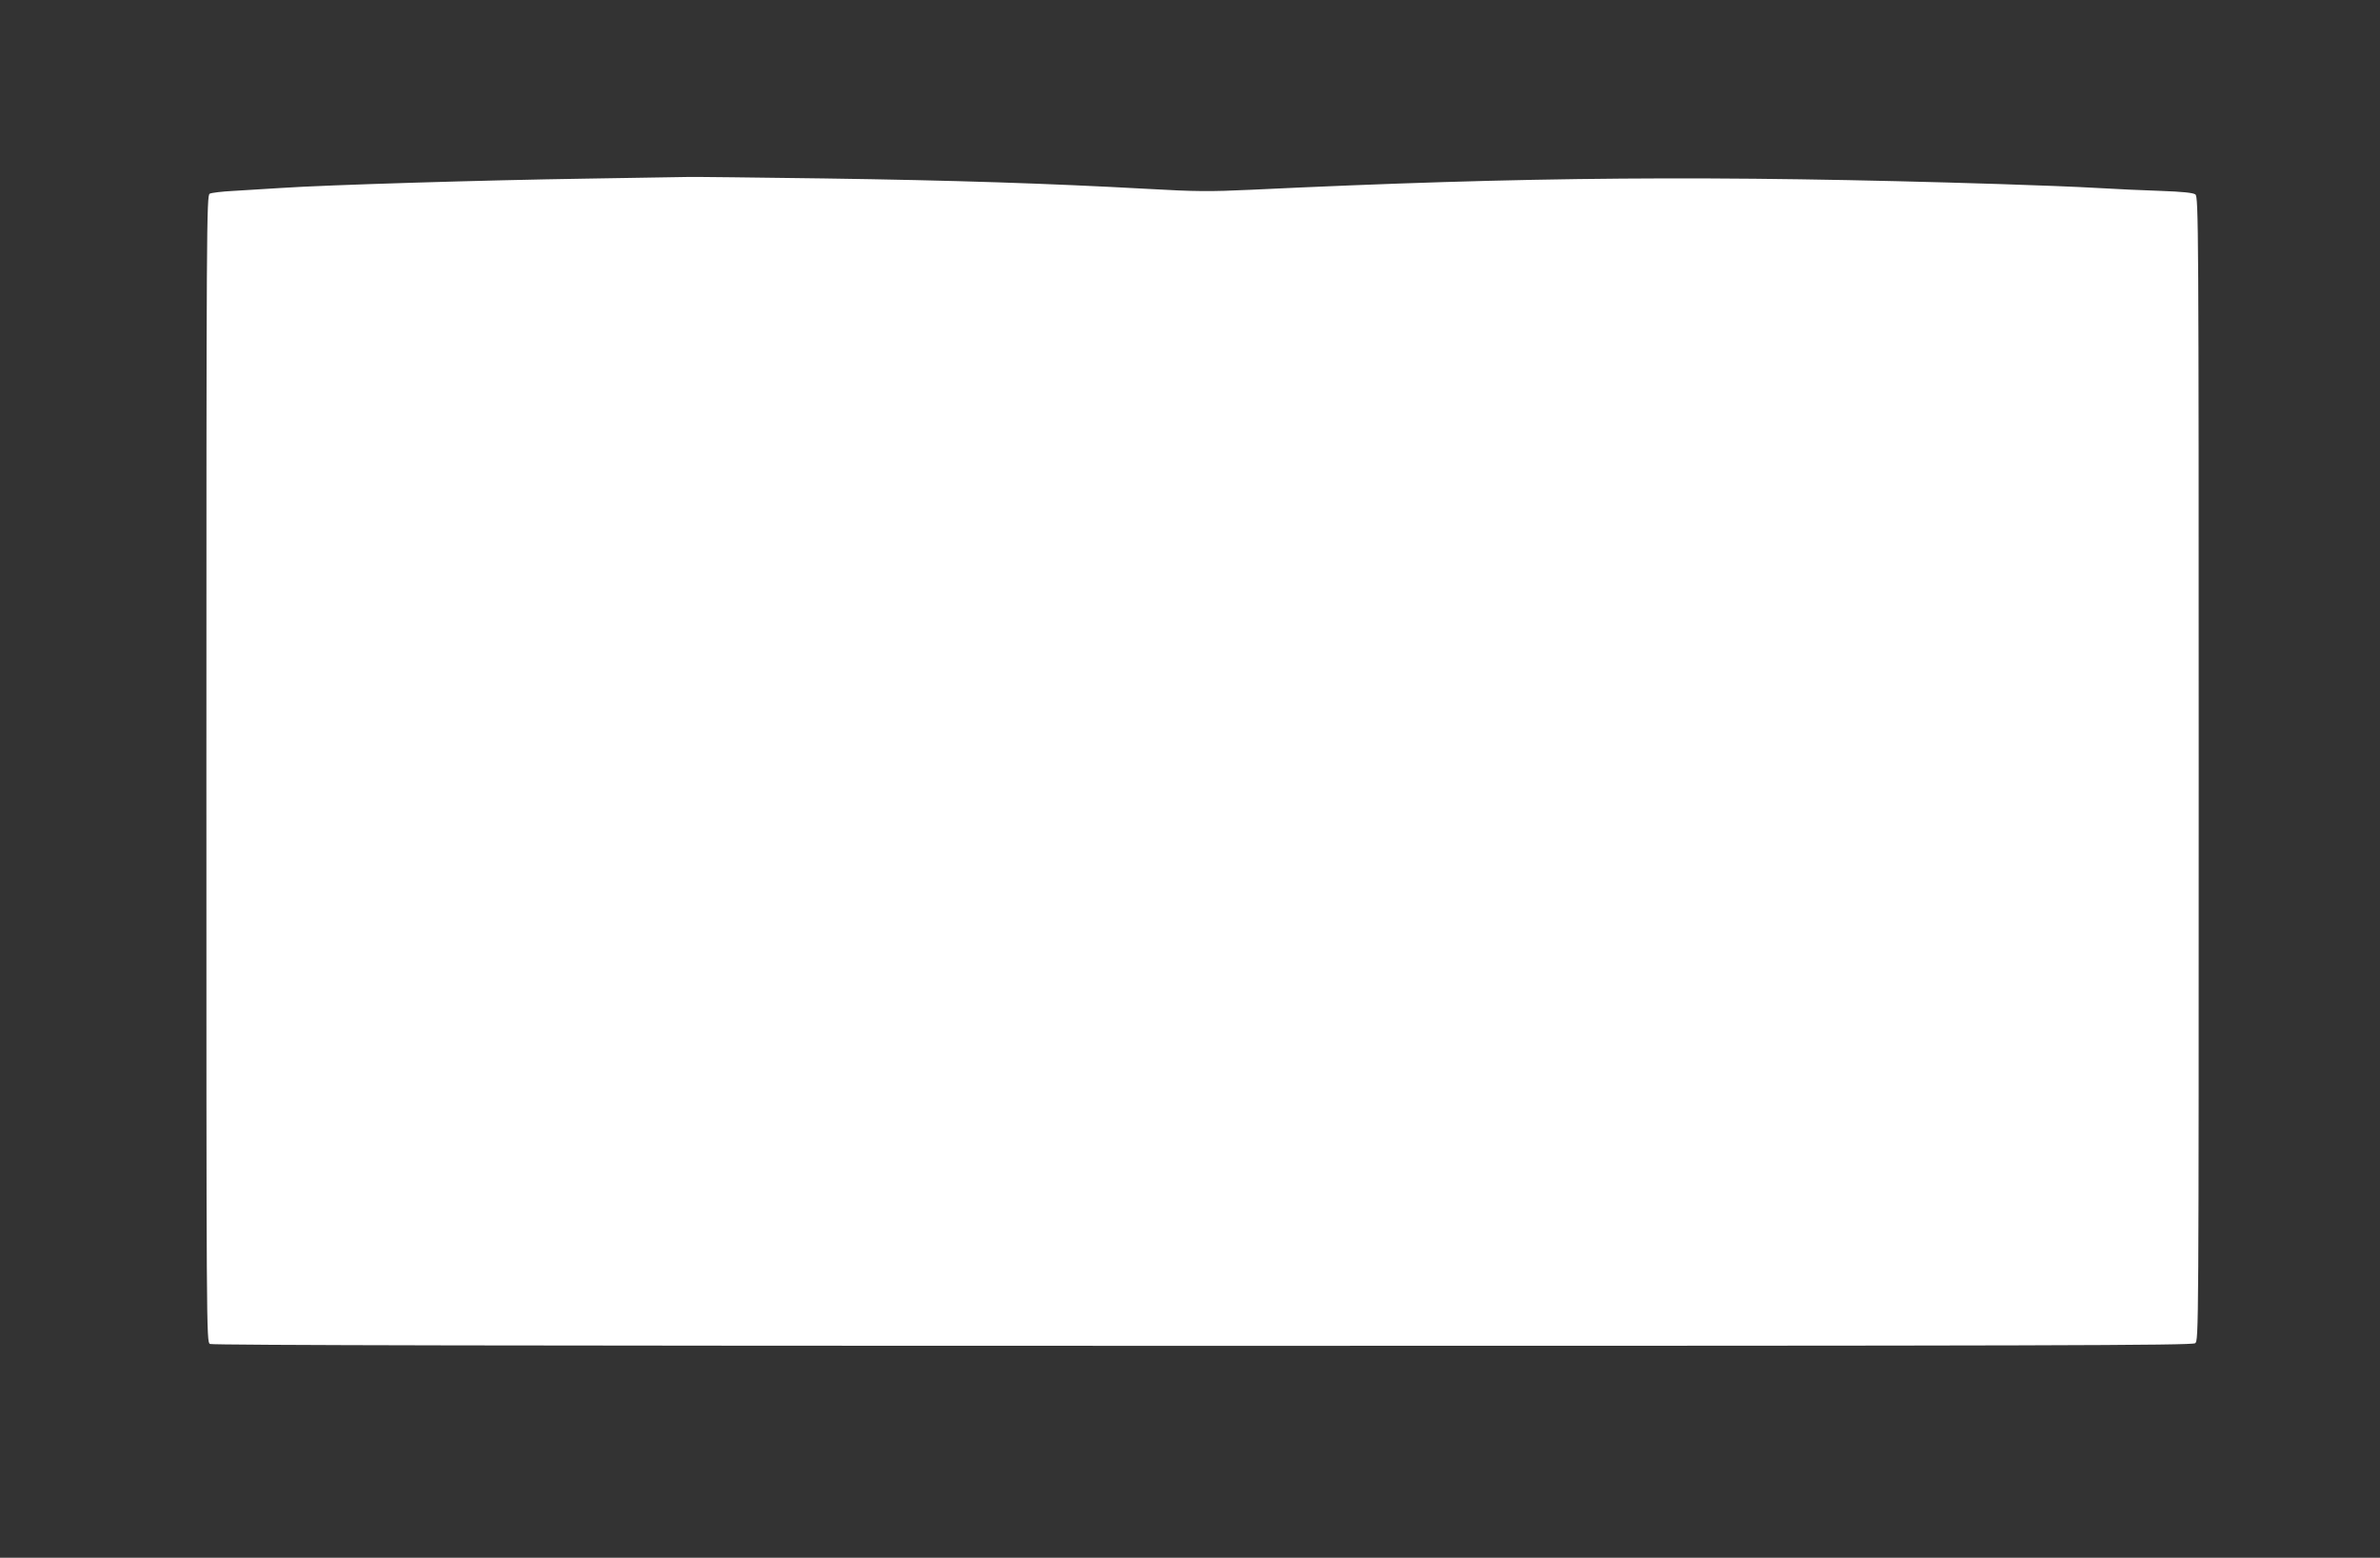 <?xml version="1.0" standalone="no"?>
<!DOCTYPE svg PUBLIC "-//W3C//DTD SVG 20010904//EN"
 "http://www.w3.org/TR/2001/REC-SVG-20010904/DTD/svg10.dtd">
<svg version="1.0" xmlns="http://www.w3.org/2000/svg"
 width="1280pt" height="838pt" viewBox="0 0 1280 838"
 preserveAspectRatio="xMidYMid meet">
<rect x="0" y="0" width="1280" height="838" fill="#333333" stroke="none"/>
<g transform="translate(0,838) scale(0.1,-0.1)"
fill="#ffffff" stroke="none">
<path d="M3150 7419 c-537 -8 -1402 -34 -1635 -50 -82 -5 -199 -12 -260 -16
-60 -3 -118 -10 -127 -15 -17 -8 -18 -166 -18 -3093 0 -3039 0 -3084 19 -3095
14 -7 1691 -10 5338 -10 4578 0 5322 2 5339 14 19 14 19 57 19 3091 0 2920 -1
3077 -18 3089 -11 9 -72 15 -185 19 -92 3 -248 10 -347 16 -99 6 -335 15 -525
21 -1535 48 -2537 40 -4025 -31 -215 -10 -293 -10 -555 5 -526 29 -1042 46
-1735 56 -368 5 -699 9 -735 8 -36 -1 -283 -5 -550 -9z"/>
</g>
</svg>
